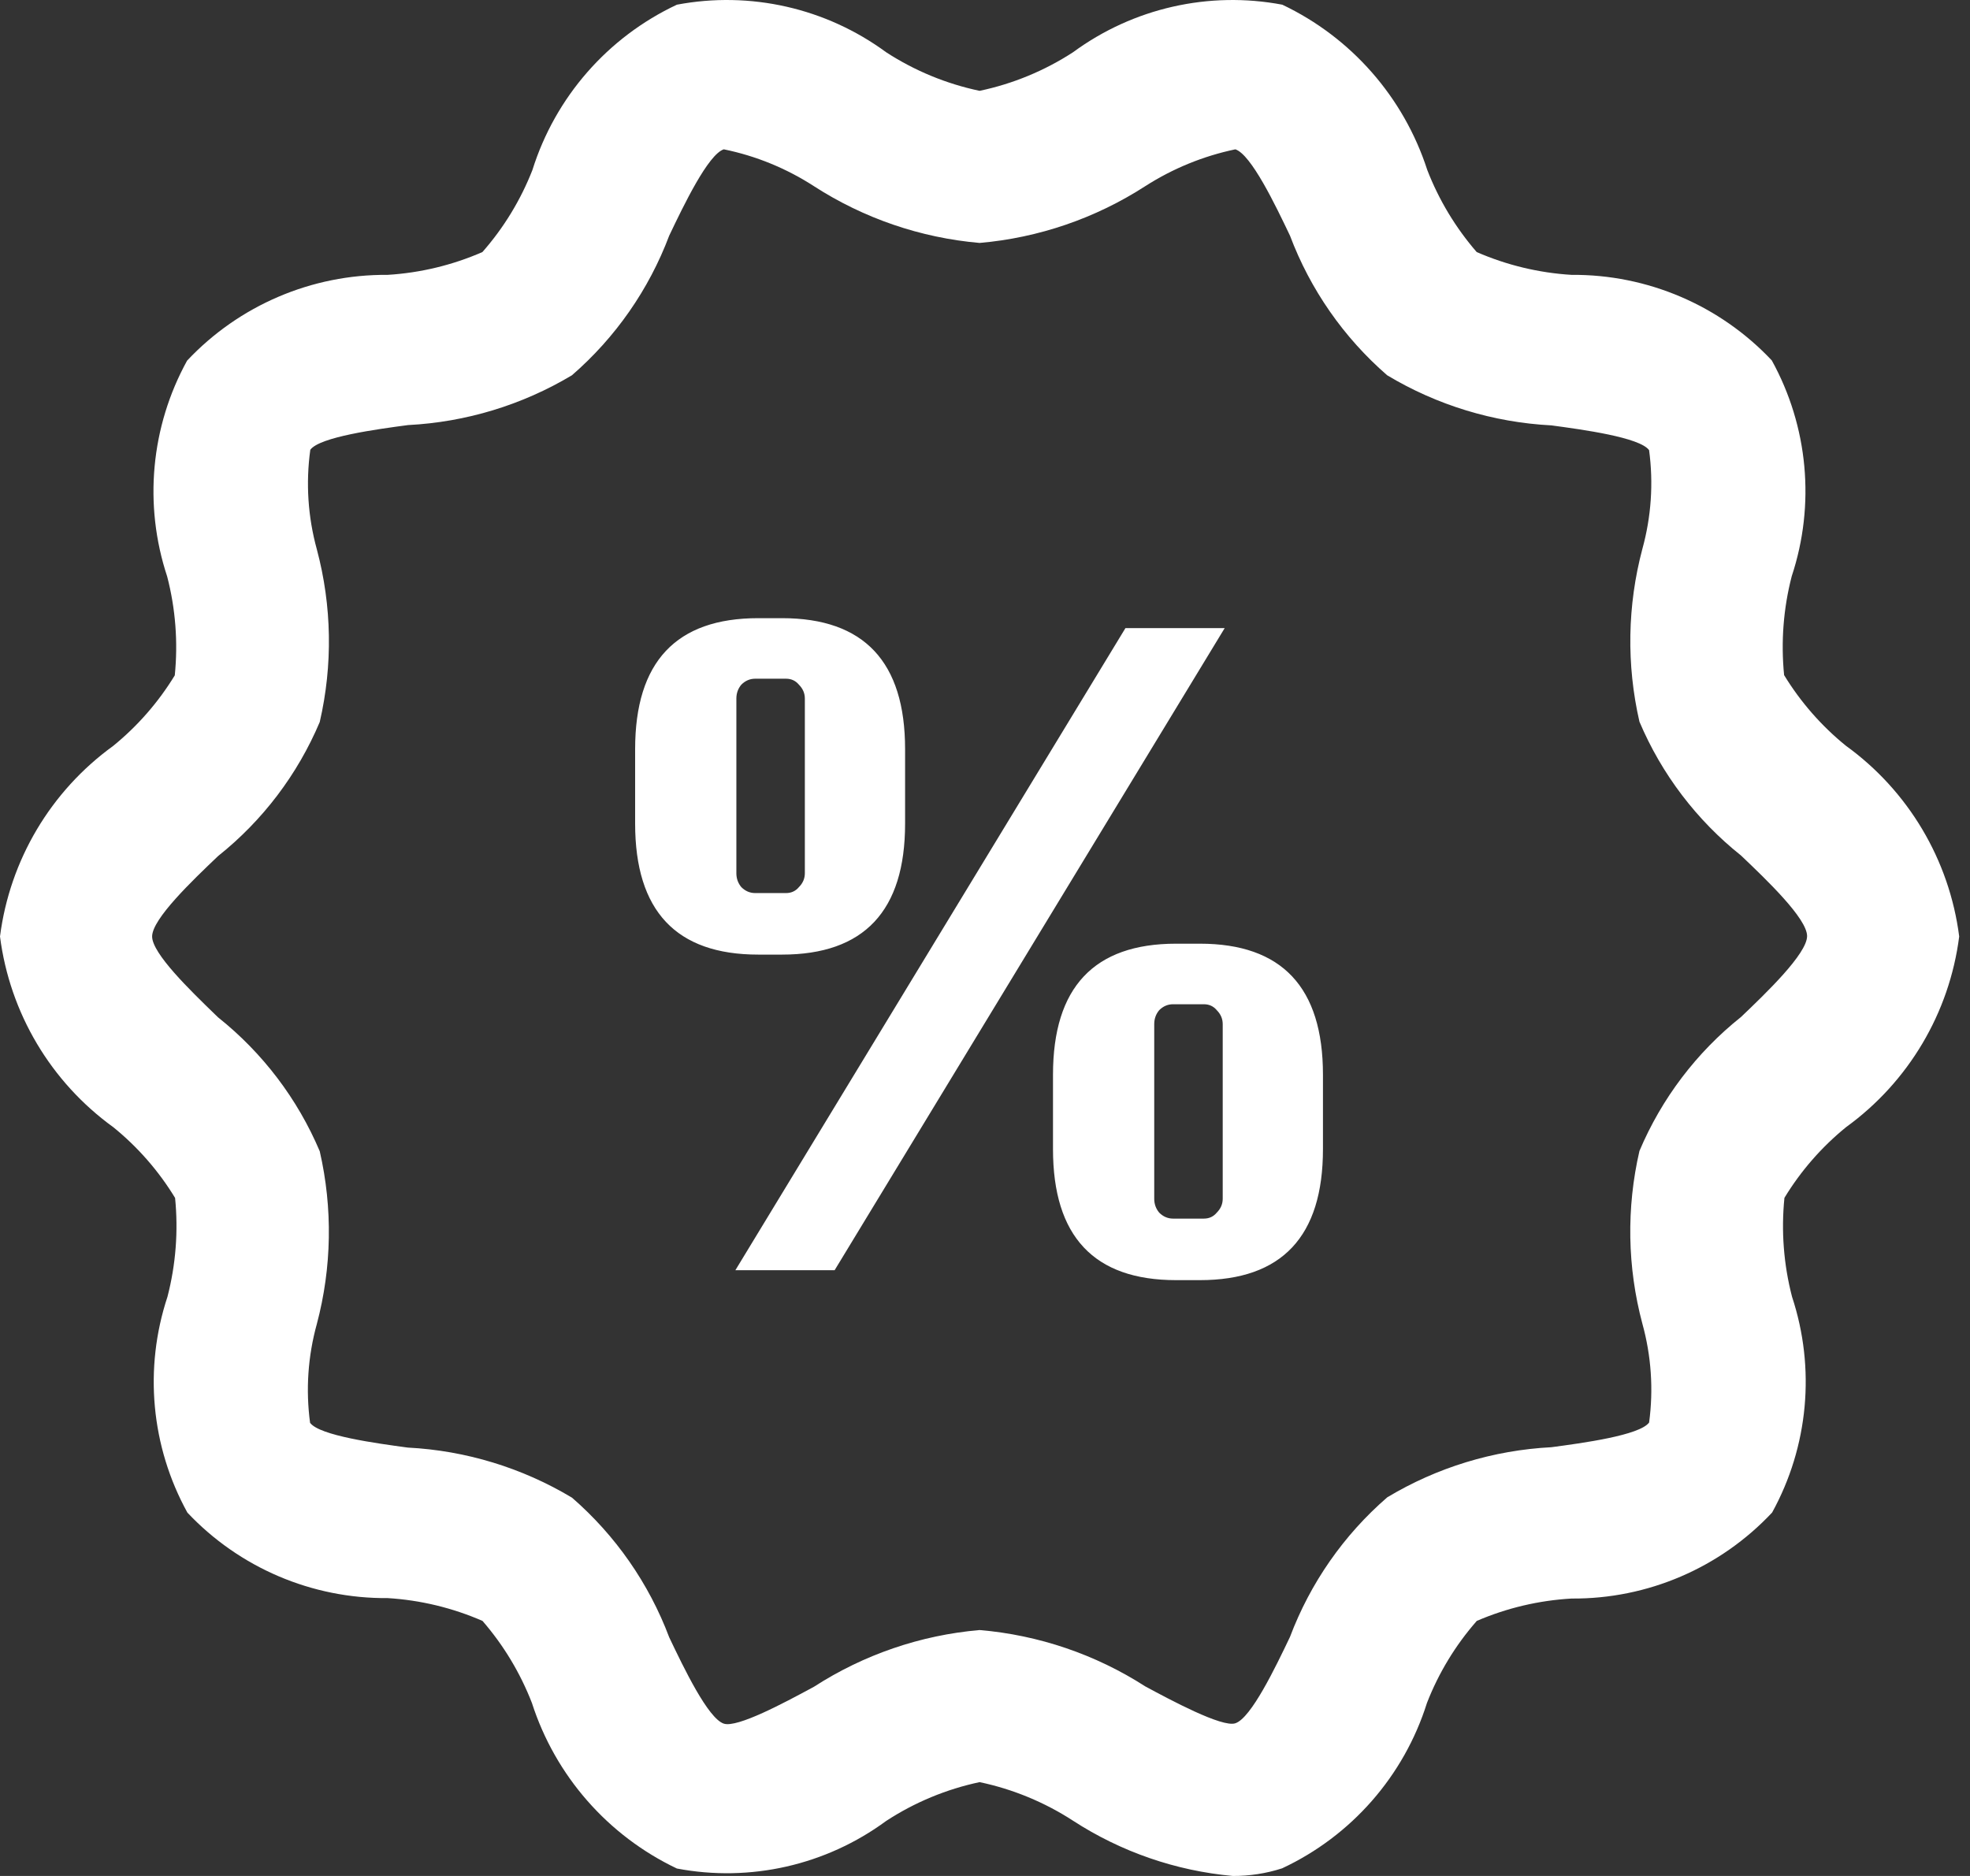 <?xml version="1.0" encoding="UTF-8"?><svg width="105" height="100" viewBox="0 0 105 100" fill="none" xmlns="http://www.w3.org/2000/svg">
<rect x="0" y="0" width="105" height="100" fill="#333333" stroke="none"/>
<path fill-rule="evenodd" clip-rule="evenodd" d="M95.092 35.987C95.966 37.419 97.078 38.692 98.38 39.749C101.714 42.158 103.902 45.84 104.424 49.92C103.904 53.995 101.722 57.673 98.397 60.082C97.093 61.142 95.981 62.417 95.109 63.853C94.931 65.619 95.068 67.403 95.514 69.123C96.775 72.939 96.391 77.107 94.453 80.627C91.686 83.579 87.812 85.242 83.766 85.212C82.024 85.311 80.314 85.714 78.712 86.404C77.578 87.696 76.679 89.176 76.056 90.778C74.832 94.668 72.029 97.867 68.334 99.594C67.485 99.868 66.598 100.004 65.707 100C62.672 99.726 59.75 98.715 57.194 97.056C55.675 96.069 53.985 95.371 52.212 94.998C50.438 95.375 48.748 96.077 47.23 97.069C44.026 99.427 39.985 100.346 36.078 99.603C32.397 97.853 29.601 94.66 28.352 90.781C27.733 89.182 26.841 87.7 25.717 86.404C24.115 85.706 22.405 85.294 20.661 85.188C16.625 85.221 12.757 83.57 9.988 80.631C8.047 77.112 7.662 72.942 8.926 69.126C9.371 67.407 9.508 65.624 9.332 63.856C8.46 62.422 7.347 61.148 6.044 60.09C2.71 57.682 0.522 54 0 49.92C0.522 45.848 2.704 42.173 6.027 39.766C7.33 38.707 8.442 37.433 9.316 36C9.493 34.232 9.356 32.448 8.91 30.73C7.649 26.914 8.033 22.745 9.972 19.224C12.74 16.277 16.614 14.62 20.658 14.652C22.401 14.546 24.112 14.135 25.712 13.436C26.848 12.146 27.749 10.667 28.376 9.067C29.596 5.178 32.39 1.981 36.078 0.25C39.986 -0.489 44.025 0.428 47.23 2.784C48.749 3.771 50.439 4.469 52.212 4.842C53.986 4.469 55.675 3.771 57.194 2.784C60.399 0.429 64.439 -0.489 68.346 0.25C72.024 1.997 74.819 5.184 76.072 9.059C76.691 10.658 77.583 12.139 78.707 13.436C80.309 14.134 82.019 14.546 83.763 14.652C87.8 14.62 91.668 16.272 94.436 19.213C96.377 22.733 96.762 26.902 95.498 30.717C95.053 32.436 94.917 34.221 95.092 35.987ZM87.382 61.352C88.563 58.556 90.424 56.1 92.798 54.209L92.798 54.209C94.111 52.956 96.316 50.844 96.317 49.899C96.317 48.96 94.14 46.885 92.823 45.63L92.798 45.606C90.426 43.717 88.564 41.265 87.382 38.472C86.684 35.437 86.737 32.276 87.536 29.266C88.01 27.552 88.133 25.759 87.896 23.996C87.399 23.312 84.344 22.899 82.695 22.676L82.683 22.675C79.593 22.515 76.588 21.597 73.935 20.004C71.617 17.991 69.837 15.433 68.755 12.56V12.561C67.984 10.943 66.688 8.236 65.844 7.96C64.137 8.317 62.509 8.983 61.04 9.925C58.388 11.638 55.357 12.677 52.212 12.95C49.066 12.677 46.035 11.638 43.383 9.925C41.918 8.976 40.289 8.309 38.579 7.96V7.959C37.74 8.235 36.443 10.939 35.669 12.56C34.586 15.434 32.805 17.992 30.484 20.004C27.833 21.59 24.834 22.502 21.748 22.659C20.102 22.878 17.038 23.291 16.539 23.976C16.294 25.75 16.412 27.555 16.887 29.282C17.691 32.292 17.743 35.453 17.042 38.488C15.861 41.284 14 43.74 11.626 45.631H11.627L11.584 45.671C10.266 46.928 8.108 48.985 8.108 49.92C8.108 50.826 10.138 52.792 11.462 54.075C11.518 54.129 11.573 54.182 11.626 54.233C13.998 56.123 15.86 58.575 17.042 61.368C17.74 64.403 17.686 67.564 16.888 70.574C16.413 72.288 16.29 74.081 16.527 75.844C17.025 76.528 20.08 76.941 21.729 77.164L21.74 77.165C24.831 77.325 27.835 78.243 30.489 79.836C32.807 81.849 34.587 84.407 35.669 87.28C36.44 88.897 37.736 91.605 38.58 91.881C39.3 92.115 41.843 90.744 43.218 90.004C43.275 89.973 43.331 89.943 43.383 89.915C46.035 88.202 49.067 87.163 52.212 86.891C55.355 87.157 58.387 88.188 61.041 89.894C62.366 90.608 65.147 92.103 65.844 91.86C66.684 91.584 67.981 88.88 68.755 87.259C69.838 84.385 71.619 81.827 73.94 79.816C76.593 78.222 79.597 77.305 82.688 77.145H82.688C84.333 76.926 87.398 76.513 87.897 75.828C88.134 74.064 88.011 72.272 87.537 70.558C86.733 67.547 86.681 64.387 87.382 61.352ZM65.276 33.481H59.986L39.195 67.71H44.485L65.276 33.481ZM40.412 50.886H41.681C46.055 50.886 48.241 48.559 48.241 43.903V39.935C48.241 35.28 46.055 32.952 41.681 32.952H40.412C36.038 32.952 33.852 35.28 33.852 39.935V43.903C33.852 48.559 36.038 50.886 40.412 50.886ZM39.512 47.289C39.336 47.078 39.248 46.831 39.248 46.548V37.237C39.248 36.955 39.336 36.708 39.512 36.497C39.724 36.285 39.971 36.179 40.253 36.179H41.893C42.175 36.179 42.404 36.285 42.581 36.497C42.792 36.708 42.898 36.955 42.898 37.237V46.548C42.898 46.831 42.792 47.078 42.581 47.289C42.404 47.501 42.175 47.606 41.893 47.606H40.253C39.971 47.606 39.724 47.501 39.512 47.289ZM70.513 57.288C70.513 52.632 68.327 50.304 63.953 50.304H62.684C58.31 50.304 56.124 52.632 56.124 57.288V61.255C56.124 65.911 58.31 68.239 62.684 68.239H63.953C68.327 68.239 70.513 65.911 70.513 61.255V57.288ZM65.17 54.59V63.901C65.17 64.183 65.064 64.43 64.853 64.641C64.677 64.853 64.447 64.959 64.165 64.959H62.525C62.243 64.959 61.996 64.853 61.785 64.641C61.608 64.43 61.52 64.183 61.52 63.901V54.59C61.52 54.308 61.608 54.061 61.785 53.849C61.996 53.638 62.243 53.532 62.525 53.532H64.165C64.447 53.532 64.677 53.638 64.853 53.849C65.064 54.061 65.17 54.308 65.17 54.59Z" fill="white"/>
</svg>

